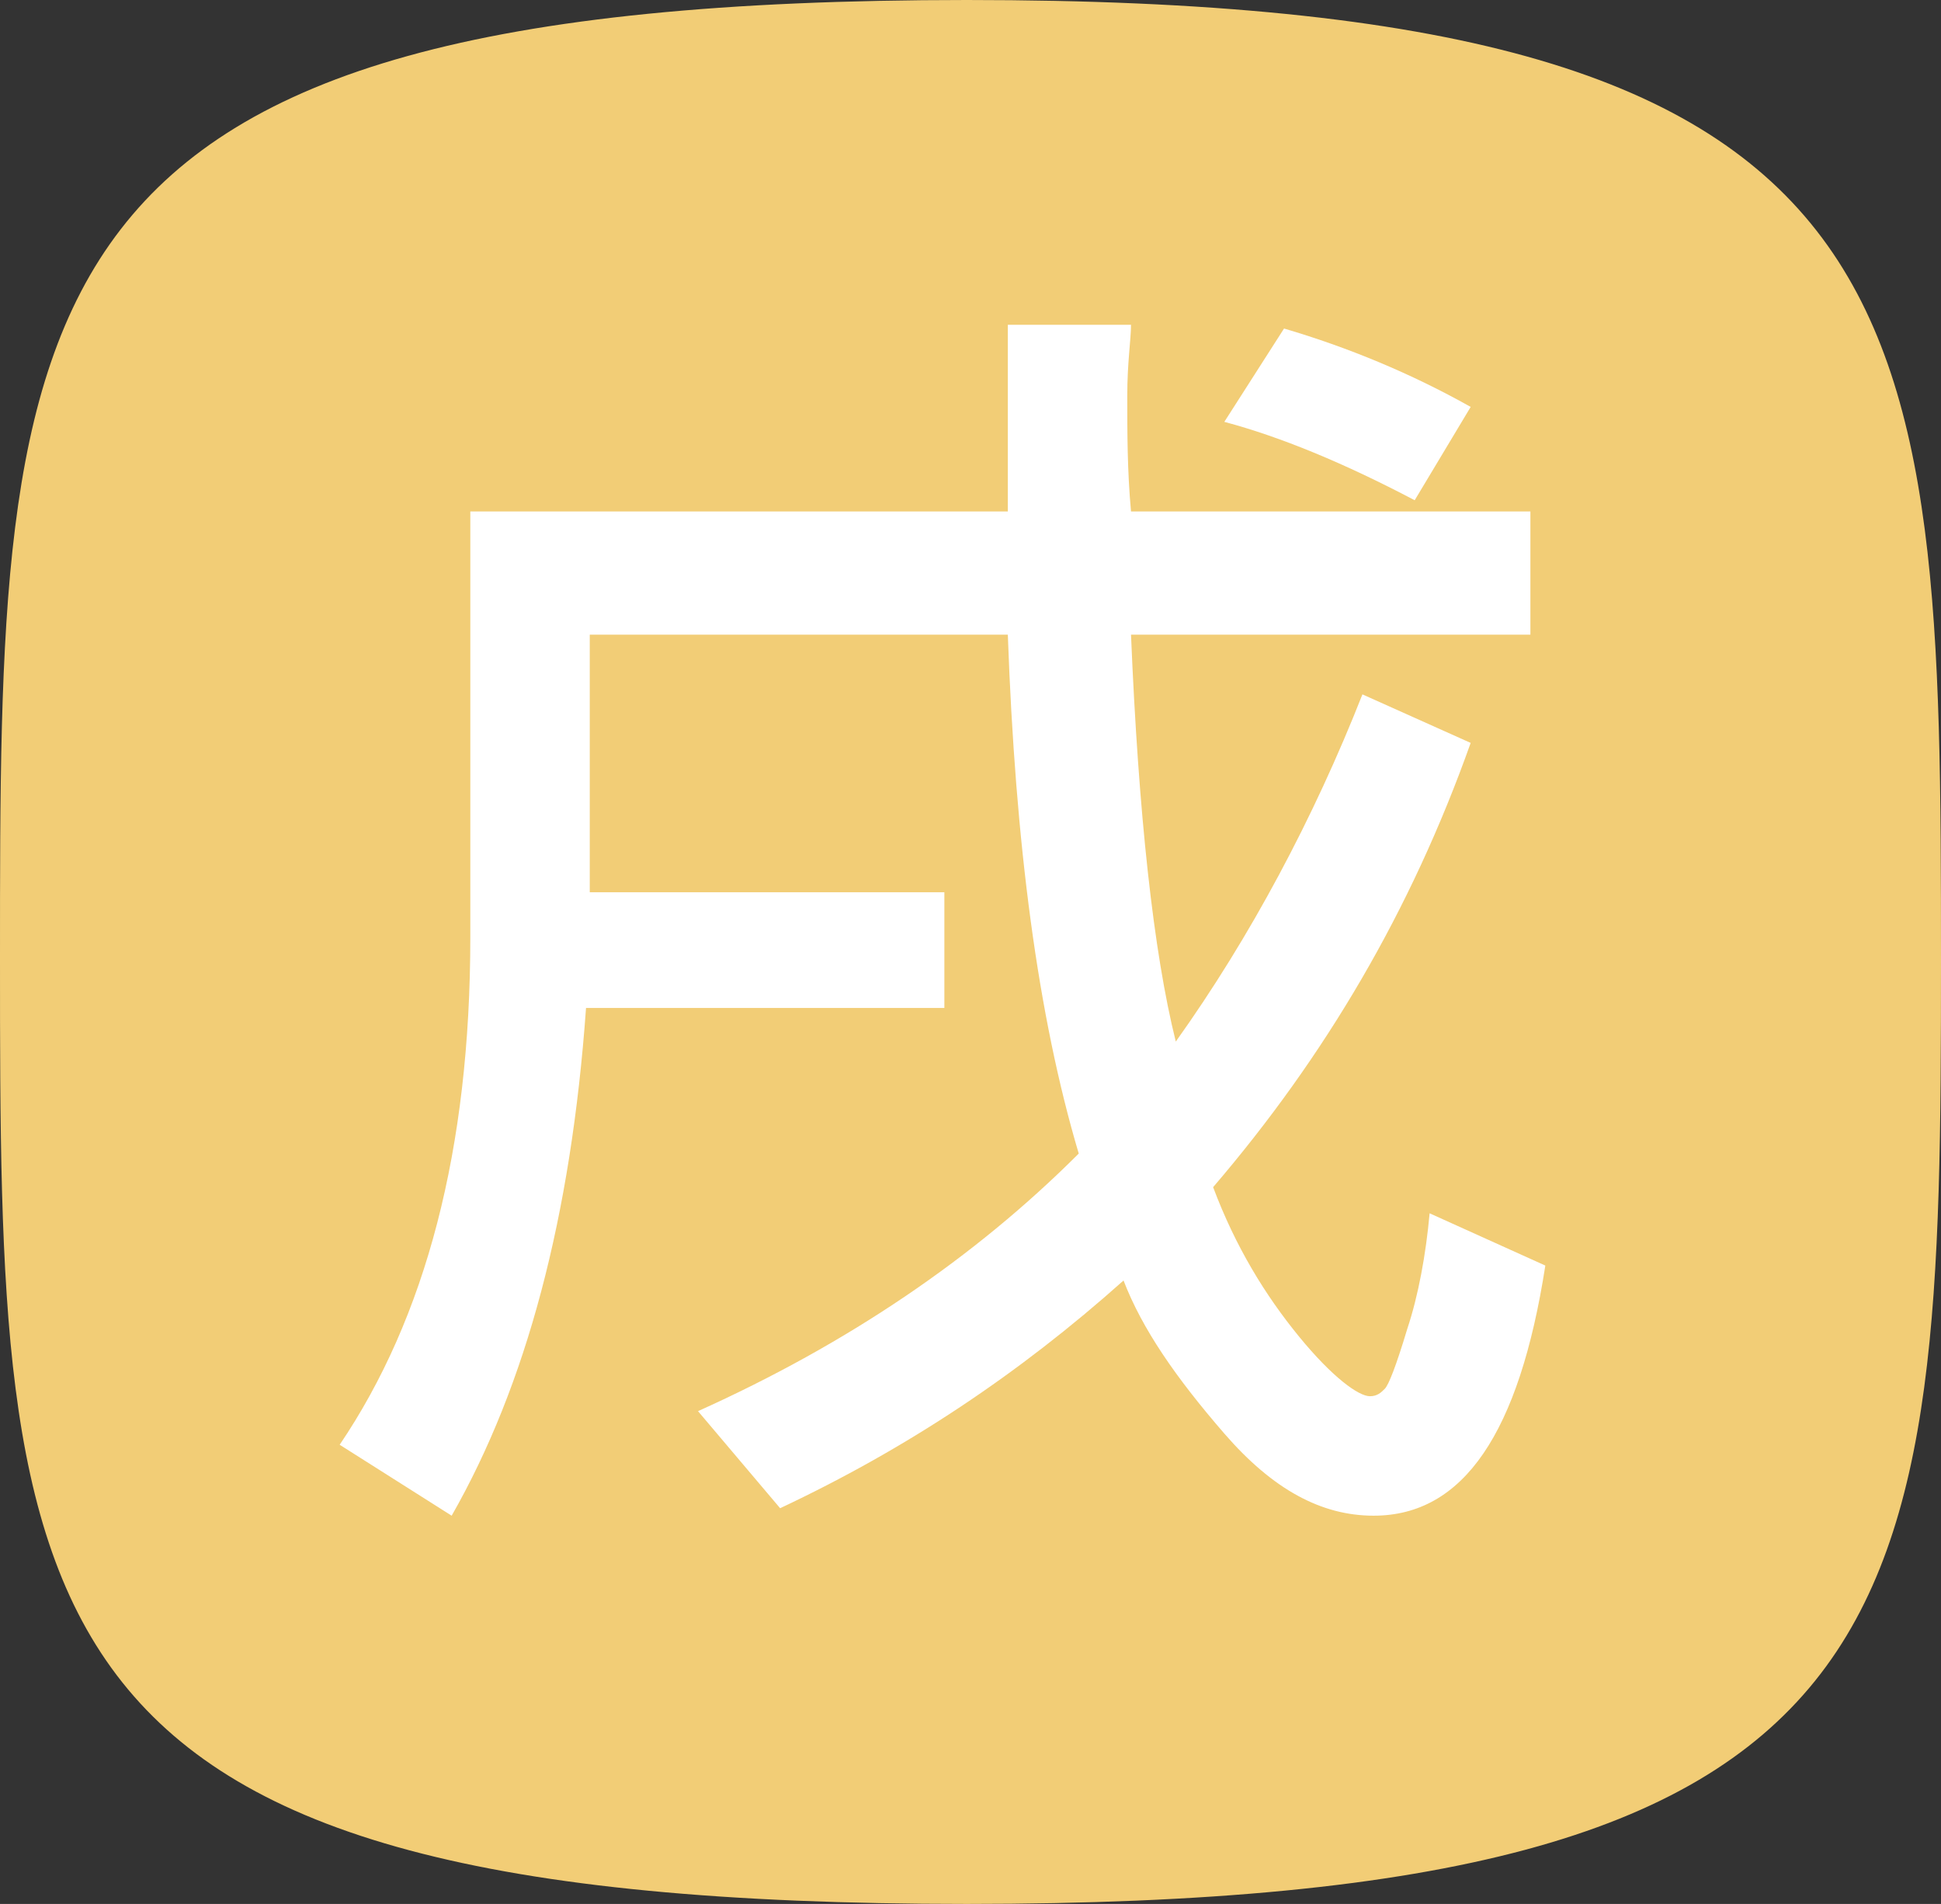 <?xml version="1.0" encoding="utf-8"?>
<!-- Generator: Adobe Illustrator 23.1.0, SVG Export Plug-In . SVG Version: 6.00 Build 0)  -->
<svg version="1.1" id="Layer_1" xmlns="http://www.w3.org/2000/svg" xmlns:xlink="http://www.w3.org/1999/xlink" x="0px" y="0px"
	 viewBox="0 0 52 51" style="enable-background:new 0 0 52 51;" xml:space="preserve">
<rect x="0" y="0" width="52" height="51" fill="#333333" stroke="none"/>
<style type="text/css">
	.st0{fill:#F2CD76;}
	.st1{fill:#FFFFFF;}
</style>
<path class="st0" d="M25.9,51C0.1,51,0,43.6,0,25.7S0,0,25.9,0S52,7.9,52,25.7S51.7,51,25.9,51z"/>
<g>
	<path class="st1" d="M41.4,33.9c-0.7,4.5-2.2,6.7-4.6,6.7c-1.4,0-2.7-0.7-4-2.2s-2.2-2.8-2.7-4.1c-2.8,2.5-5.8,4.5-9.2,6.1
		l-2.2-2.6c4-1.8,7.4-4.1,10.2-6.9c-1.1-3.7-1.7-8.3-1.9-13.9H15.8v6.9h9.5V27h-9.6c-0.4,5.6-1.6,10.1-3.6,13.6l-3-1.9
		c2.3-3.4,3.5-7.9,3.5-13.6V13.7H27c0-1.1,0-2.1,0-3.1c0-0.9,0-1.5,0-1.9h3.3c0,0.4-0.1,1-0.1,1.9c0,1,0,2,0.1,3.1H41V17H30.3
		c0.2,4.8,0.6,8.5,1.2,10.9c2-2.8,3.7-6,5-9.3l2.9,1.3c-1.6,4.5-3.9,8.4-6.9,11.9c0.6,1.6,1.4,2.9,2.3,4c0.9,1.1,1.6,1.6,1.9,1.6
		c0.2,0,0.3-0.1,0.4-0.2c0.1-0.1,0.3-0.6,0.6-1.6c0.3-0.9,0.5-2,0.6-3.1L41.4,33.9z M39.4,10.9l-1.5,2.5c-1.9-1-3.6-1.7-5.1-2.1
		l1.6-2.5C36.1,9.3,37.8,10,39.4,10.9z"/>
</g>
</svg>
